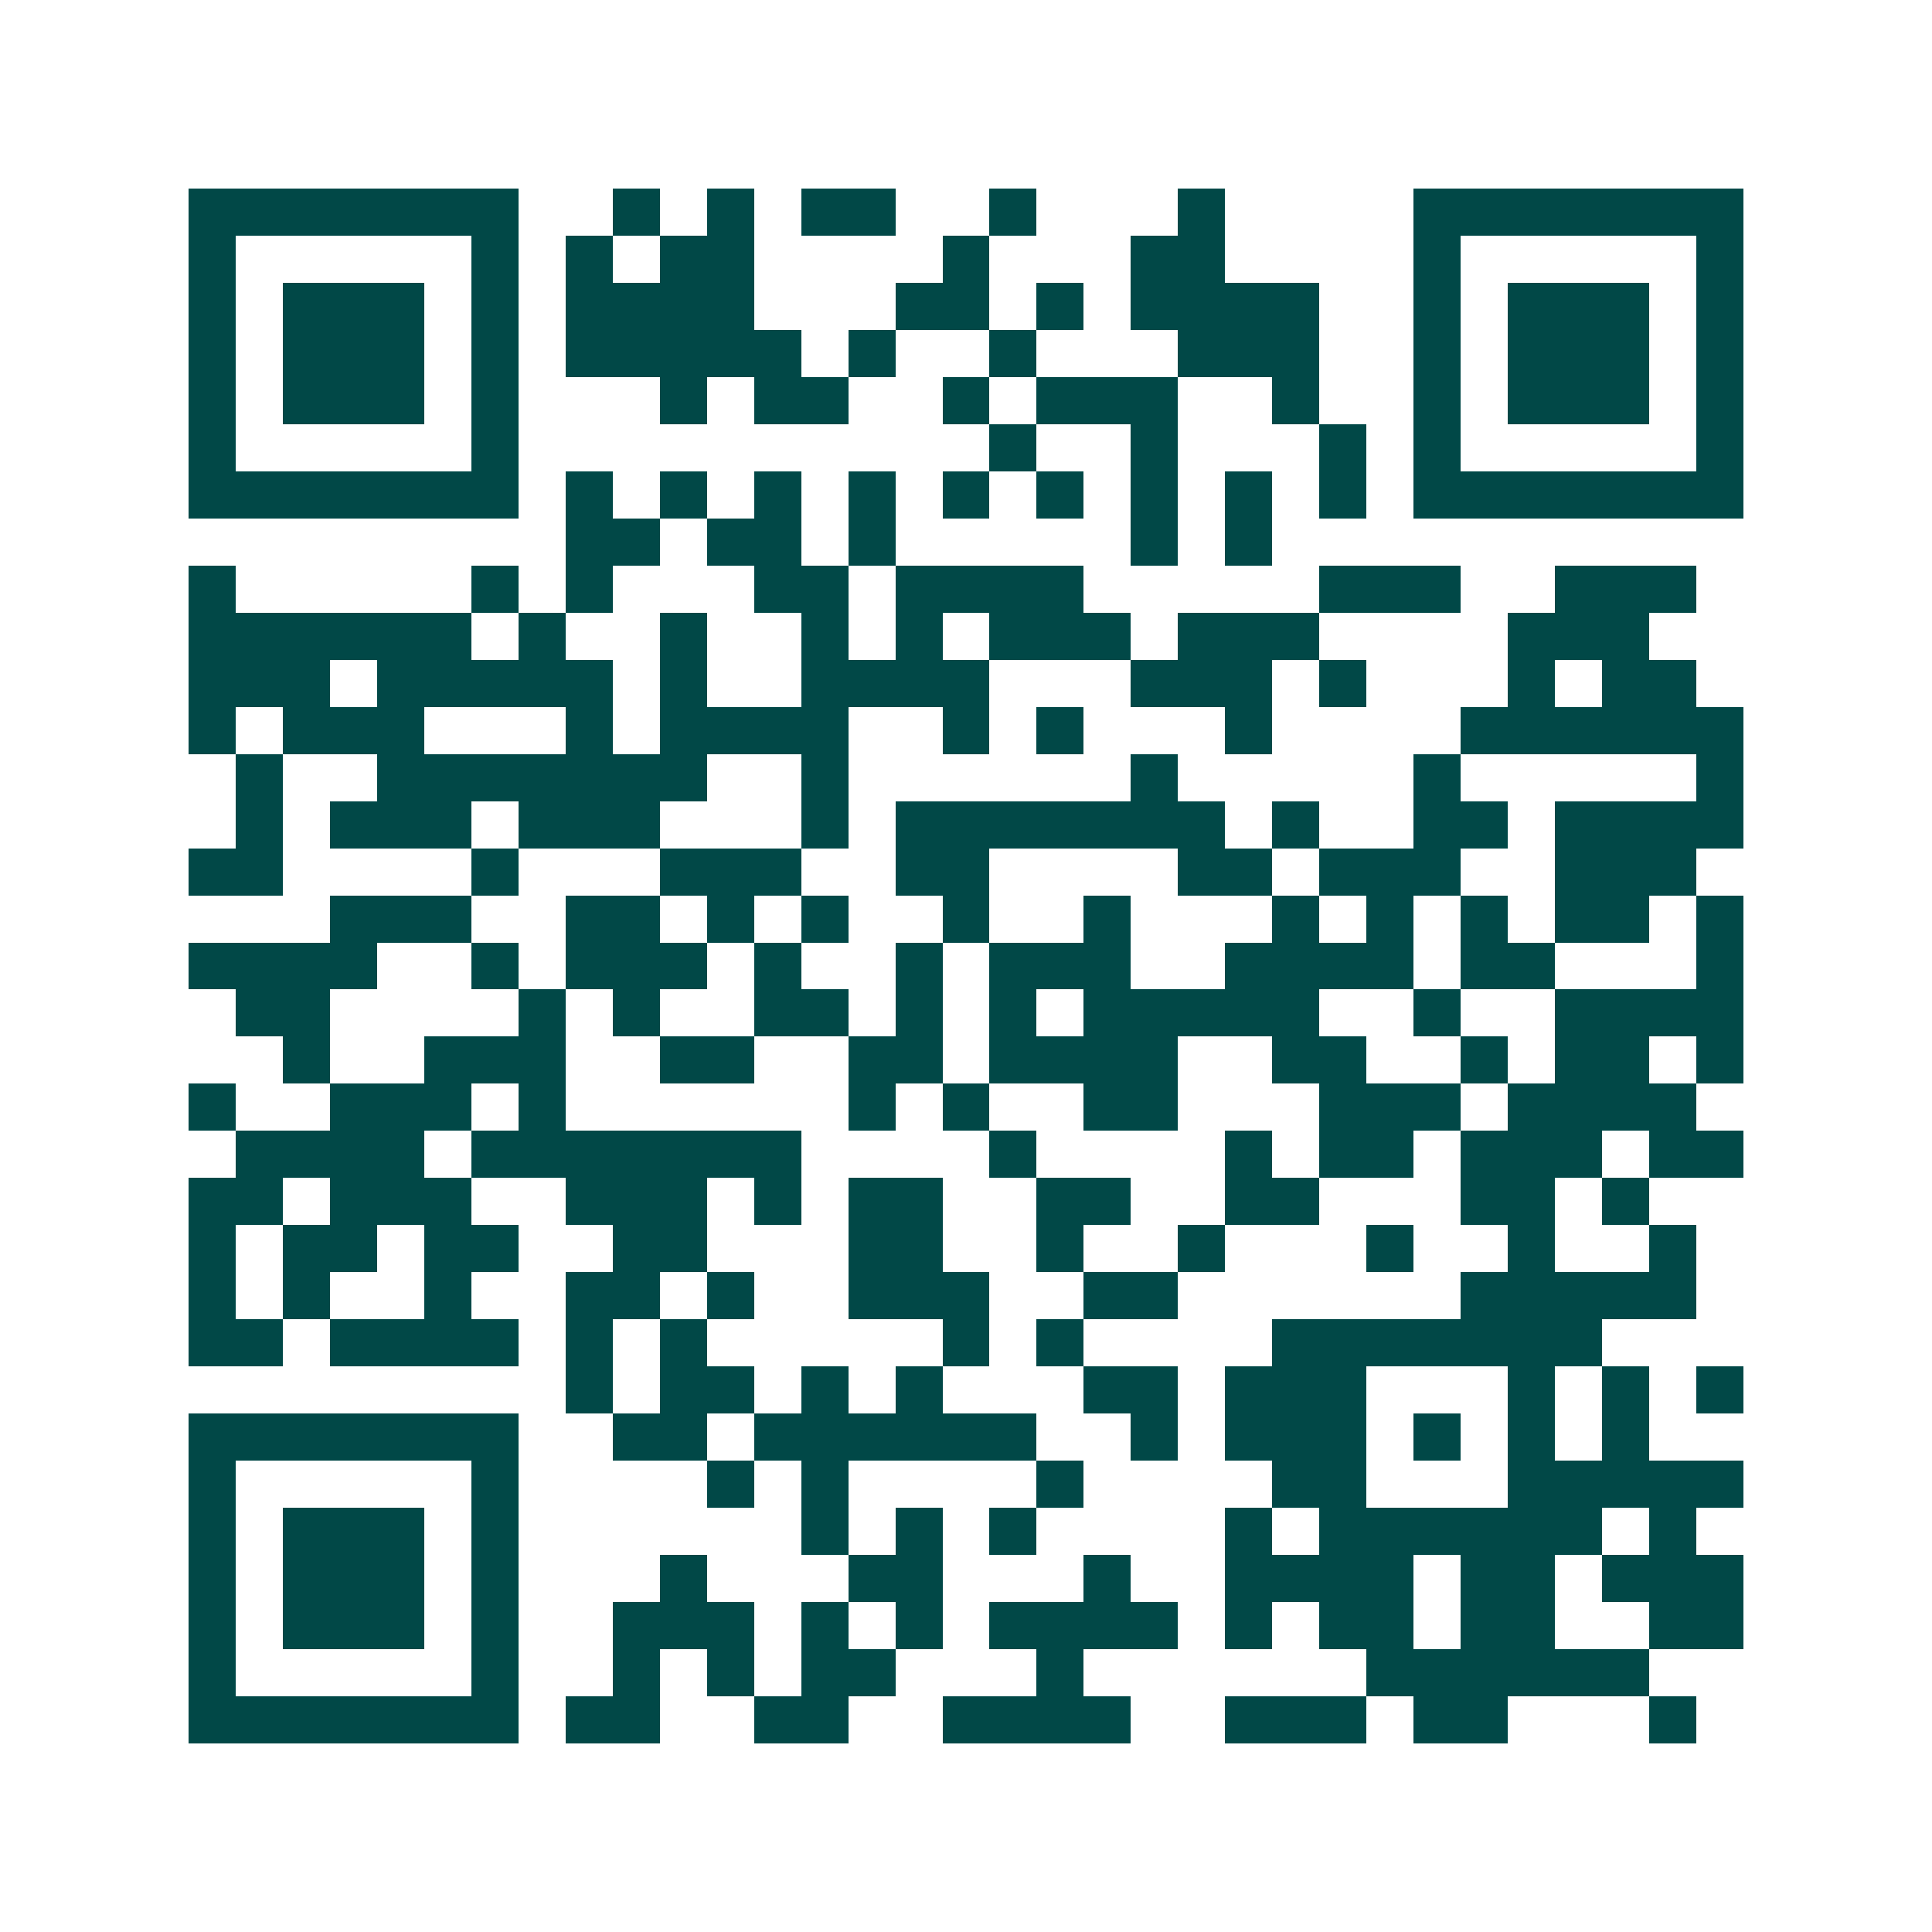 <svg xmlns="http://www.w3.org/2000/svg" width="200" height="200" viewBox="0 0 41 41" shape-rendering="crispEdges"><path fill="#ffffff" d="M0 0h41v41H0z"/><path stroke="#014847" d="M4 4.5h7m2 0h1m1 0h1m1 0h2m2 0h1m3 0h1m4 0h7M4 5.5h1m5 0h1m1 0h1m1 0h2m4 0h1m3 0h2m4 0h1m5 0h1M4 6.5h1m1 0h3m1 0h1m1 0h4m3 0h2m1 0h1m1 0h4m2 0h1m1 0h3m1 0h1M4 7.5h1m1 0h3m1 0h1m1 0h5m1 0h1m2 0h1m3 0h3m2 0h1m1 0h3m1 0h1M4 8.5h1m1 0h3m1 0h1m3 0h1m1 0h2m2 0h1m1 0h3m2 0h1m2 0h1m1 0h3m1 0h1M4 9.5h1m5 0h1m10 0h1m2 0h1m3 0h1m1 0h1m5 0h1M4 10.5h7m1 0h1m1 0h1m1 0h1m1 0h1m1 0h1m1 0h1m1 0h1m1 0h1m1 0h1m1 0h7M12 11.5h2m1 0h2m1 0h1m5 0h1m1 0h1M4 12.5h1m5 0h1m1 0h1m3 0h2m1 0h4m5 0h3m2 0h3M4 13.5h6m1 0h1m2 0h1m2 0h1m1 0h1m1 0h3m1 0h3m4 0h3M4 14.5h3m1 0h5m1 0h1m2 0h4m3 0h3m1 0h1m3 0h1m1 0h2M4 15.5h1m1 0h3m3 0h1m1 0h4m2 0h1m1 0h1m3 0h1m4 0h6M5 16.5h1m2 0h7m2 0h1m6 0h1m5 0h1m5 0h1M5 17.5h1m1 0h3m1 0h3m3 0h1m1 0h7m1 0h1m2 0h2m1 0h4M4 18.5h2m4 0h1m3 0h3m2 0h2m4 0h2m1 0h3m2 0h3M7 19.5h3m2 0h2m1 0h1m1 0h1m2 0h1m2 0h1m3 0h1m1 0h1m1 0h1m1 0h2m1 0h1M4 20.5h4m2 0h1m1 0h3m1 0h1m2 0h1m1 0h3m2 0h4m1 0h2m3 0h1M5 21.5h2m4 0h1m1 0h1m2 0h2m1 0h1m1 0h1m1 0h5m2 0h1m2 0h4M6 22.5h1m2 0h3m2 0h2m2 0h2m1 0h4m2 0h2m2 0h1m1 0h2m1 0h1M4 23.5h1m2 0h3m1 0h1m6 0h1m1 0h1m2 0h2m3 0h3m1 0h4M5 24.5h4m1 0h7m4 0h1m4 0h1m1 0h2m1 0h3m1 0h2M4 25.5h2m1 0h3m2 0h3m1 0h1m1 0h2m2 0h2m2 0h2m3 0h2m1 0h1M4 26.5h1m1 0h2m1 0h2m2 0h2m3 0h2m2 0h1m2 0h1m3 0h1m2 0h1m2 0h1M4 27.5h1m1 0h1m2 0h1m2 0h2m1 0h1m2 0h3m2 0h2m6 0h5M4 28.5h2m1 0h4m1 0h1m1 0h1m5 0h1m1 0h1m4 0h7M12 29.5h1m1 0h2m1 0h1m1 0h1m3 0h2m1 0h3m3 0h1m1 0h1m1 0h1M4 30.5h7m2 0h2m1 0h6m2 0h1m1 0h3m1 0h1m1 0h1m1 0h1M4 31.5h1m5 0h1m4 0h1m1 0h1m4 0h1m4 0h2m3 0h5M4 32.5h1m1 0h3m1 0h1m6 0h1m1 0h1m1 0h1m4 0h1m1 0h6m1 0h1M4 33.5h1m1 0h3m1 0h1m3 0h1m3 0h2m3 0h1m2 0h4m1 0h2m1 0h3M4 34.5h1m1 0h3m1 0h1m2 0h3m1 0h1m1 0h1m1 0h4m1 0h1m1 0h2m1 0h2m2 0h2M4 35.5h1m5 0h1m2 0h1m1 0h1m1 0h2m3 0h1m6 0h6M4 36.5h7m1 0h2m2 0h2m2 0h4m2 0h3m1 0h2m3 0h1"/></svg>
